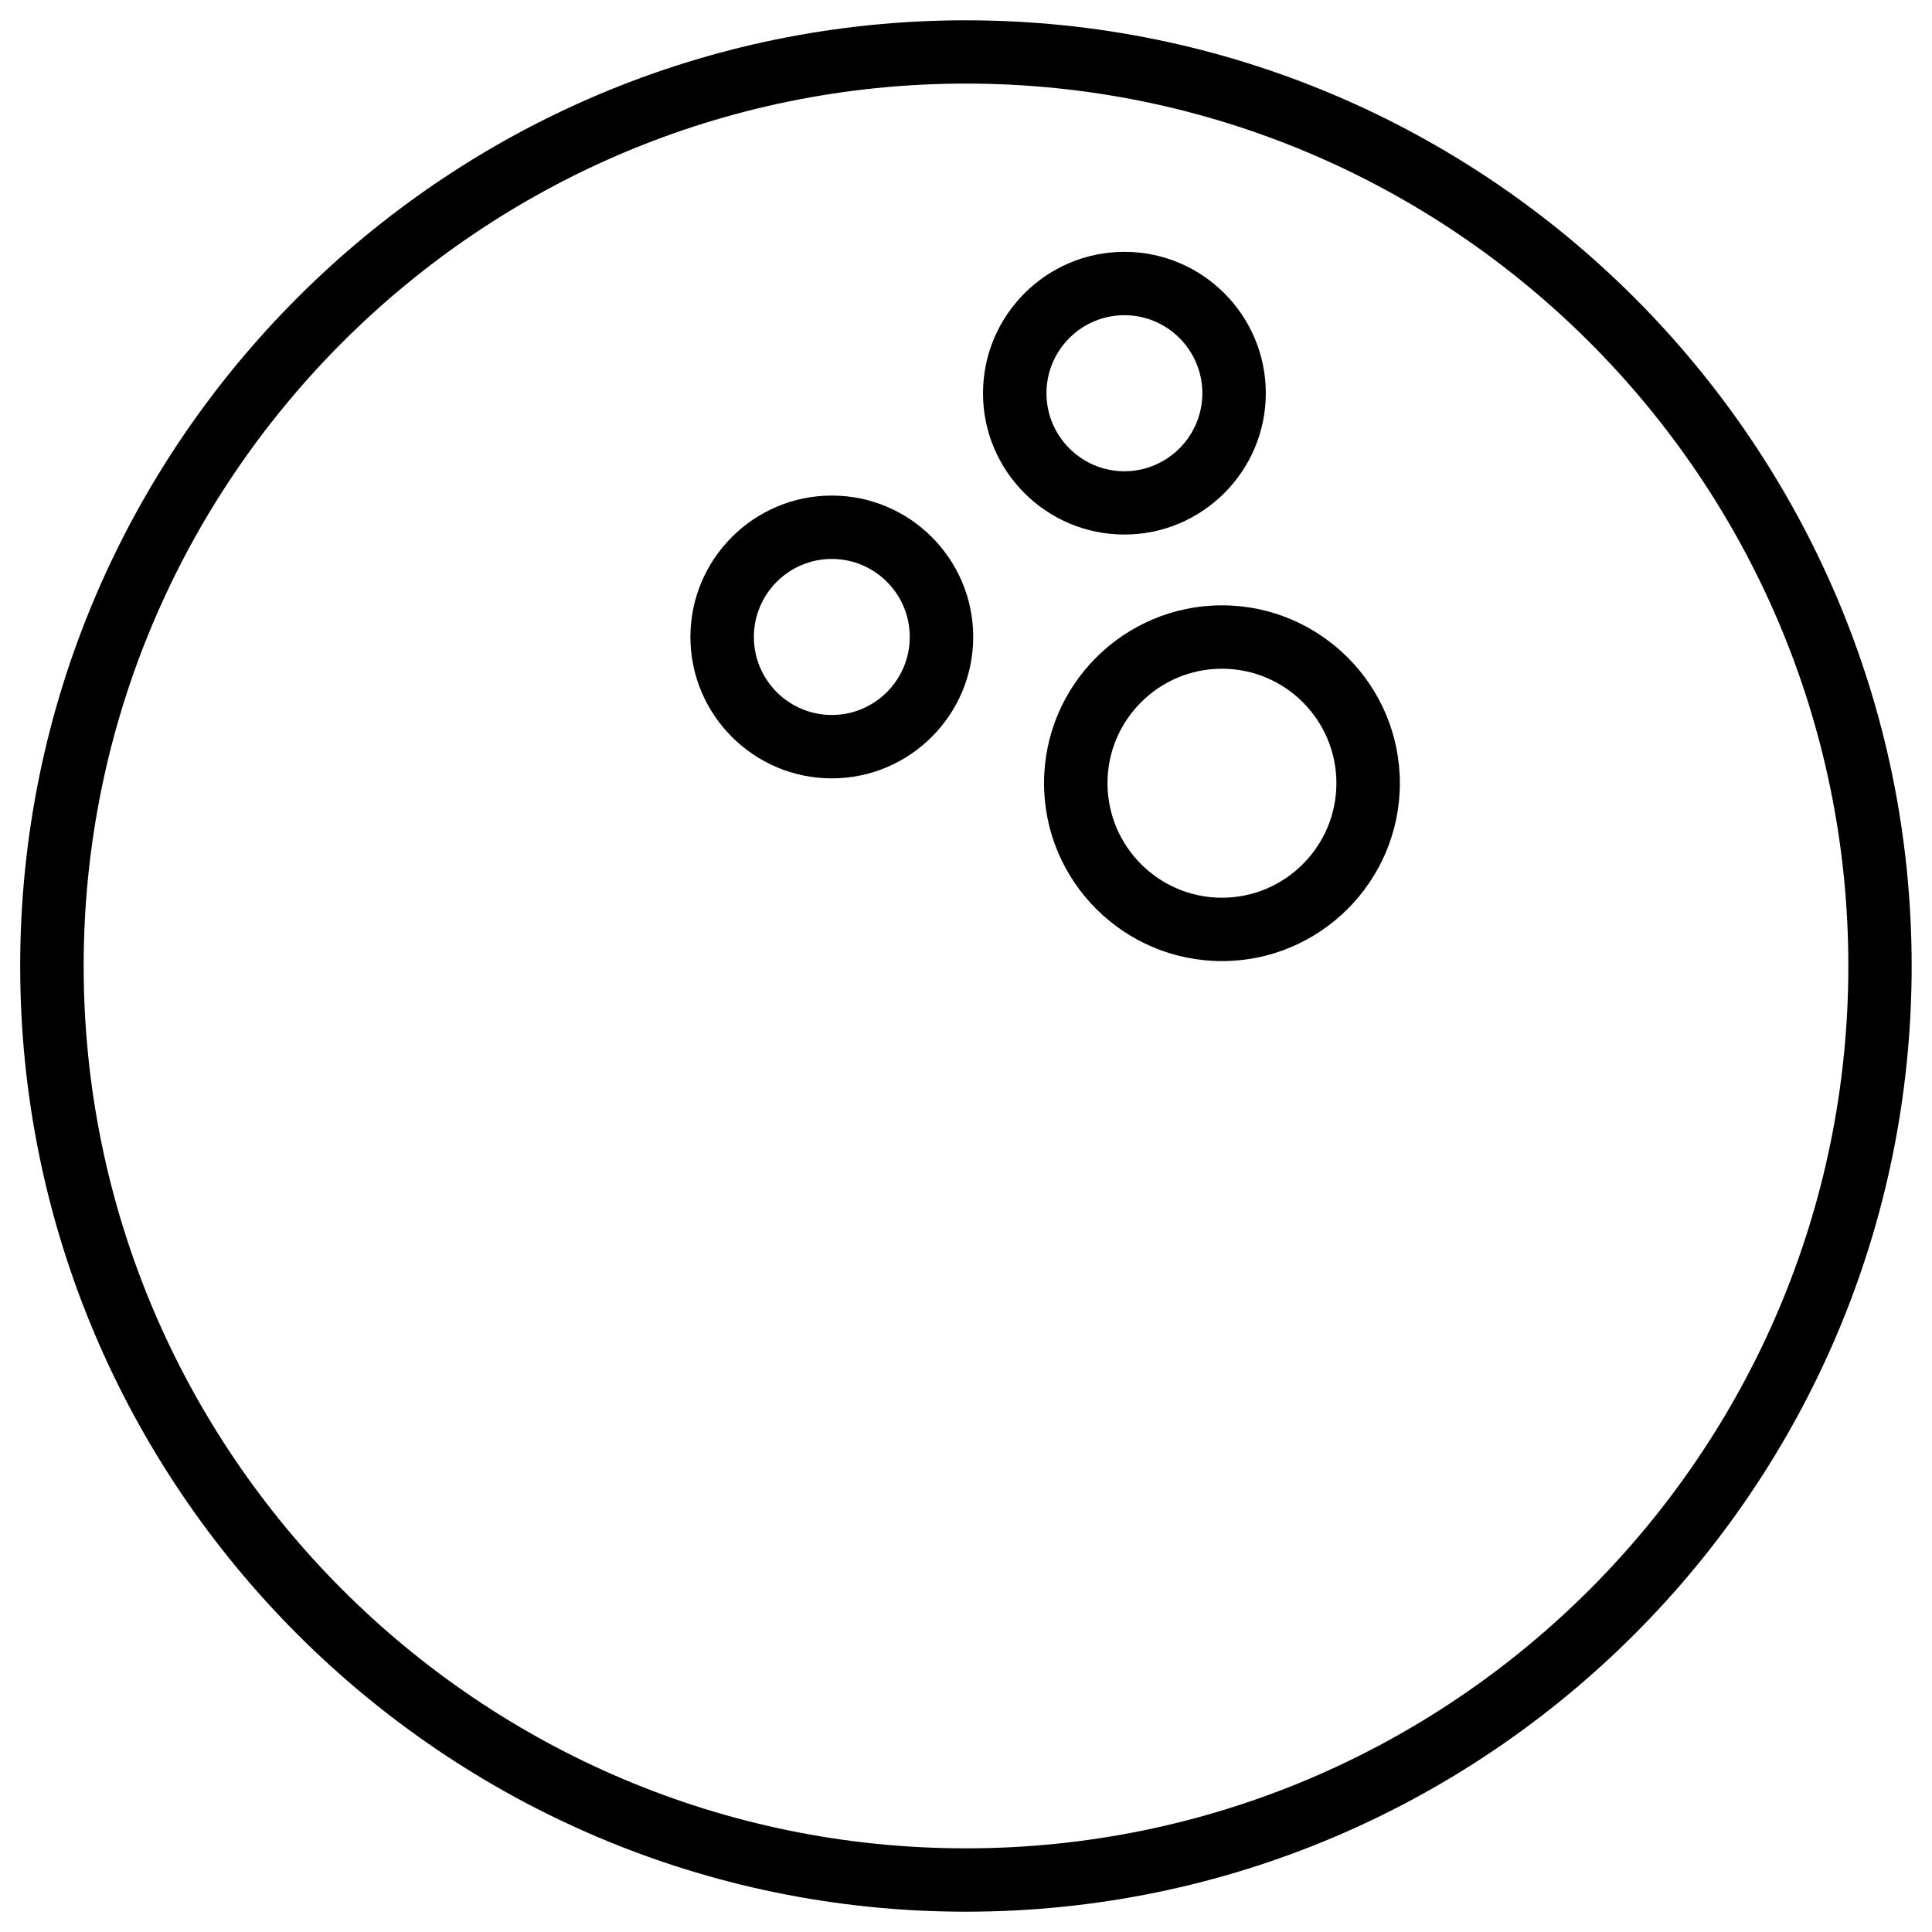 <?xml version="1.0" encoding="UTF-8"?>
<!-- Uploaded to: SVG Repo, www.svgrepo.com, Generator: SVG Repo Mixer Tools -->
<svg fill="#000000" width="800px" height="800px" version="1.1" viewBox="144 144 512 512" xmlns="http://www.w3.org/2000/svg">
 <g>
  <path d="m420.68 351.55c0 26.008 21.16 47.148 47.148 47.148s47.148-21.141 47.148-47.148c0-25.988-21.16-47.129-47.148-47.129s-47.148 21.141-47.148 47.129zm77.48 0c0 16.73-13.602 30.355-30.332 30.355s-30.332-13.625-30.332-30.355 13.602-30.332 30.332-30.332c16.73-0.004 30.332 13.598 30.332 30.332z"/>
  <path d="m441.98 285.66c20.656 0 37.473-16.816 37.473-37.473-0.004-20.656-16.816-37.449-37.473-37.449s-37.473 16.816-37.473 37.473c0 20.652 16.793 37.449 37.473 37.449zm0-58.129c11.398 0 20.656 9.277 20.656 20.676 0 11.402-9.281 20.68-20.656 20.68-11.379 0-20.656-9.277-20.656-20.676 0-11.402 9.254-20.68 20.656-20.68z"/>
  <path d="m364.44 275.33c-20.656 0-37.473 16.816-37.473 37.473s16.816 37.473 37.473 37.473 37.473-16.816 37.473-37.473c0-20.66-16.797-37.473-37.473-37.473zm0 58.148c-11.398 0-20.656-9.277-20.656-20.676 0-11.398 9.258-20.676 20.656-20.676s20.656 9.277 20.656 20.676c0 11.395-9.258 20.676-20.656 20.676z"/>
  <path d="m149.35 400c0 138.19 112.43 250.62 250.62 250.62 138.21 0 250.64-112.43 250.64-250.62s-112.43-250.62-250.64-250.62c-138.17 0-250.62 112.43-250.62 250.62zm484.48 0c0 128.93-104.9 233.83-233.85 233.83-128.95-0.004-233.81-104.9-233.81-233.83 0-128.95 104.88-233.85 233.83-233.85 128.95 0 233.83 104.92 233.83 233.85z"/>
 </g>
</svg>